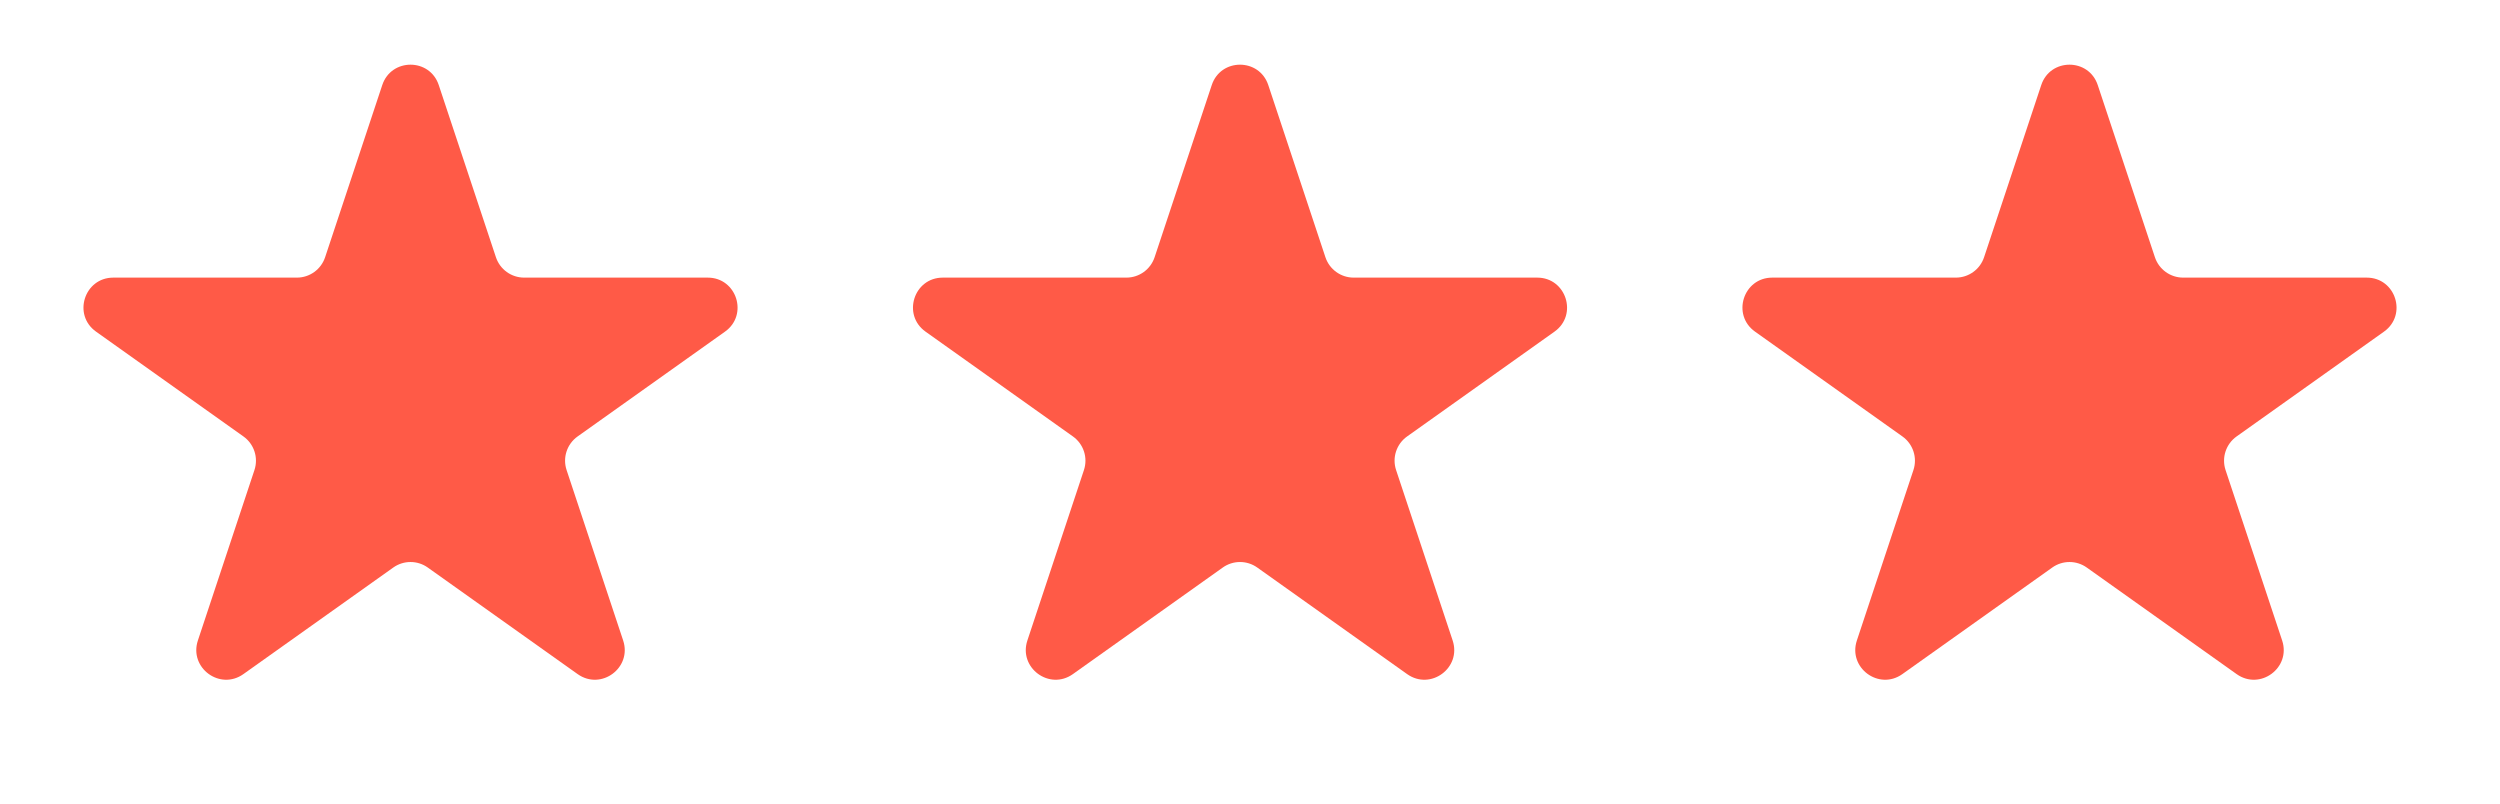 <?xml version="1.0" encoding="UTF-8"?> <svg xmlns="http://www.w3.org/2000/svg" width="84" height="27" viewBox="0 0 84 27" fill="none"><path d="M12.844 2.858C13.148 1.945 14.439 1.945 14.742 2.858L16.663 8.643C16.799 9.052 17.181 9.328 17.612 9.328L23.78 9.328C24.754 9.328 25.154 10.579 24.36 11.143L19.407 14.665C19.049 14.92 18.899 15.378 19.038 15.795L20.938 21.52C21.242 22.438 20.197 23.21 19.409 22.65L14.373 19.069C14.026 18.822 13.561 18.822 13.214 19.069L8.178 22.65C7.39 23.21 6.345 22.438 6.649 21.52L8.549 15.795C8.688 15.378 8.538 14.92 8.18 14.665L3.227 11.143C2.433 10.579 2.833 9.328 3.807 9.328L9.975 9.328C10.406 9.328 10.788 9.052 10.924 8.643L12.844 2.858Z" fill="#FF5A47"></path><path d="M40.715 2.858C41.019 1.945 42.31 1.945 42.614 2.858L44.534 8.643C44.67 9.052 45.053 9.328 45.483 9.328L51.651 9.328C52.625 9.328 53.025 10.579 52.231 11.143L47.278 14.665C46.92 14.92 46.77 15.378 46.909 15.795L48.809 21.52C49.114 22.438 48.068 23.21 47.28 22.65L42.244 19.069C41.897 18.822 41.432 18.822 41.085 19.069L36.049 22.65C35.261 23.21 34.216 22.438 34.52 21.52L36.42 15.795C36.559 15.378 36.409 14.92 36.051 14.665L31.098 11.143C30.305 10.579 30.704 9.328 31.678 9.328L37.846 9.328C38.277 9.328 38.659 9.052 38.795 8.643L40.715 2.858Z" fill="#FF5A47"></path><path d="M68.586 2.858C68.889 1.945 70.181 1.945 70.484 2.858L72.405 8.643C72.541 9.052 72.923 9.328 73.354 9.328L79.522 9.328C80.496 9.328 80.895 10.579 80.102 11.143L75.149 14.665C74.791 14.92 74.641 15.378 74.779 15.795L76.68 21.52C76.984 22.438 75.939 23.21 75.151 22.65L70.115 19.069C69.768 18.822 69.303 18.822 68.956 19.069L63.919 22.65C63.132 23.21 62.086 22.438 62.391 21.52L64.291 15.795C64.43 15.378 64.28 14.92 63.922 14.665L58.969 11.143C58.175 10.579 58.574 9.328 59.548 9.328L65.716 9.328C66.147 9.328 66.53 9.052 66.665 8.643L68.586 2.858Z" fill="#FF5A47"></path></svg> 